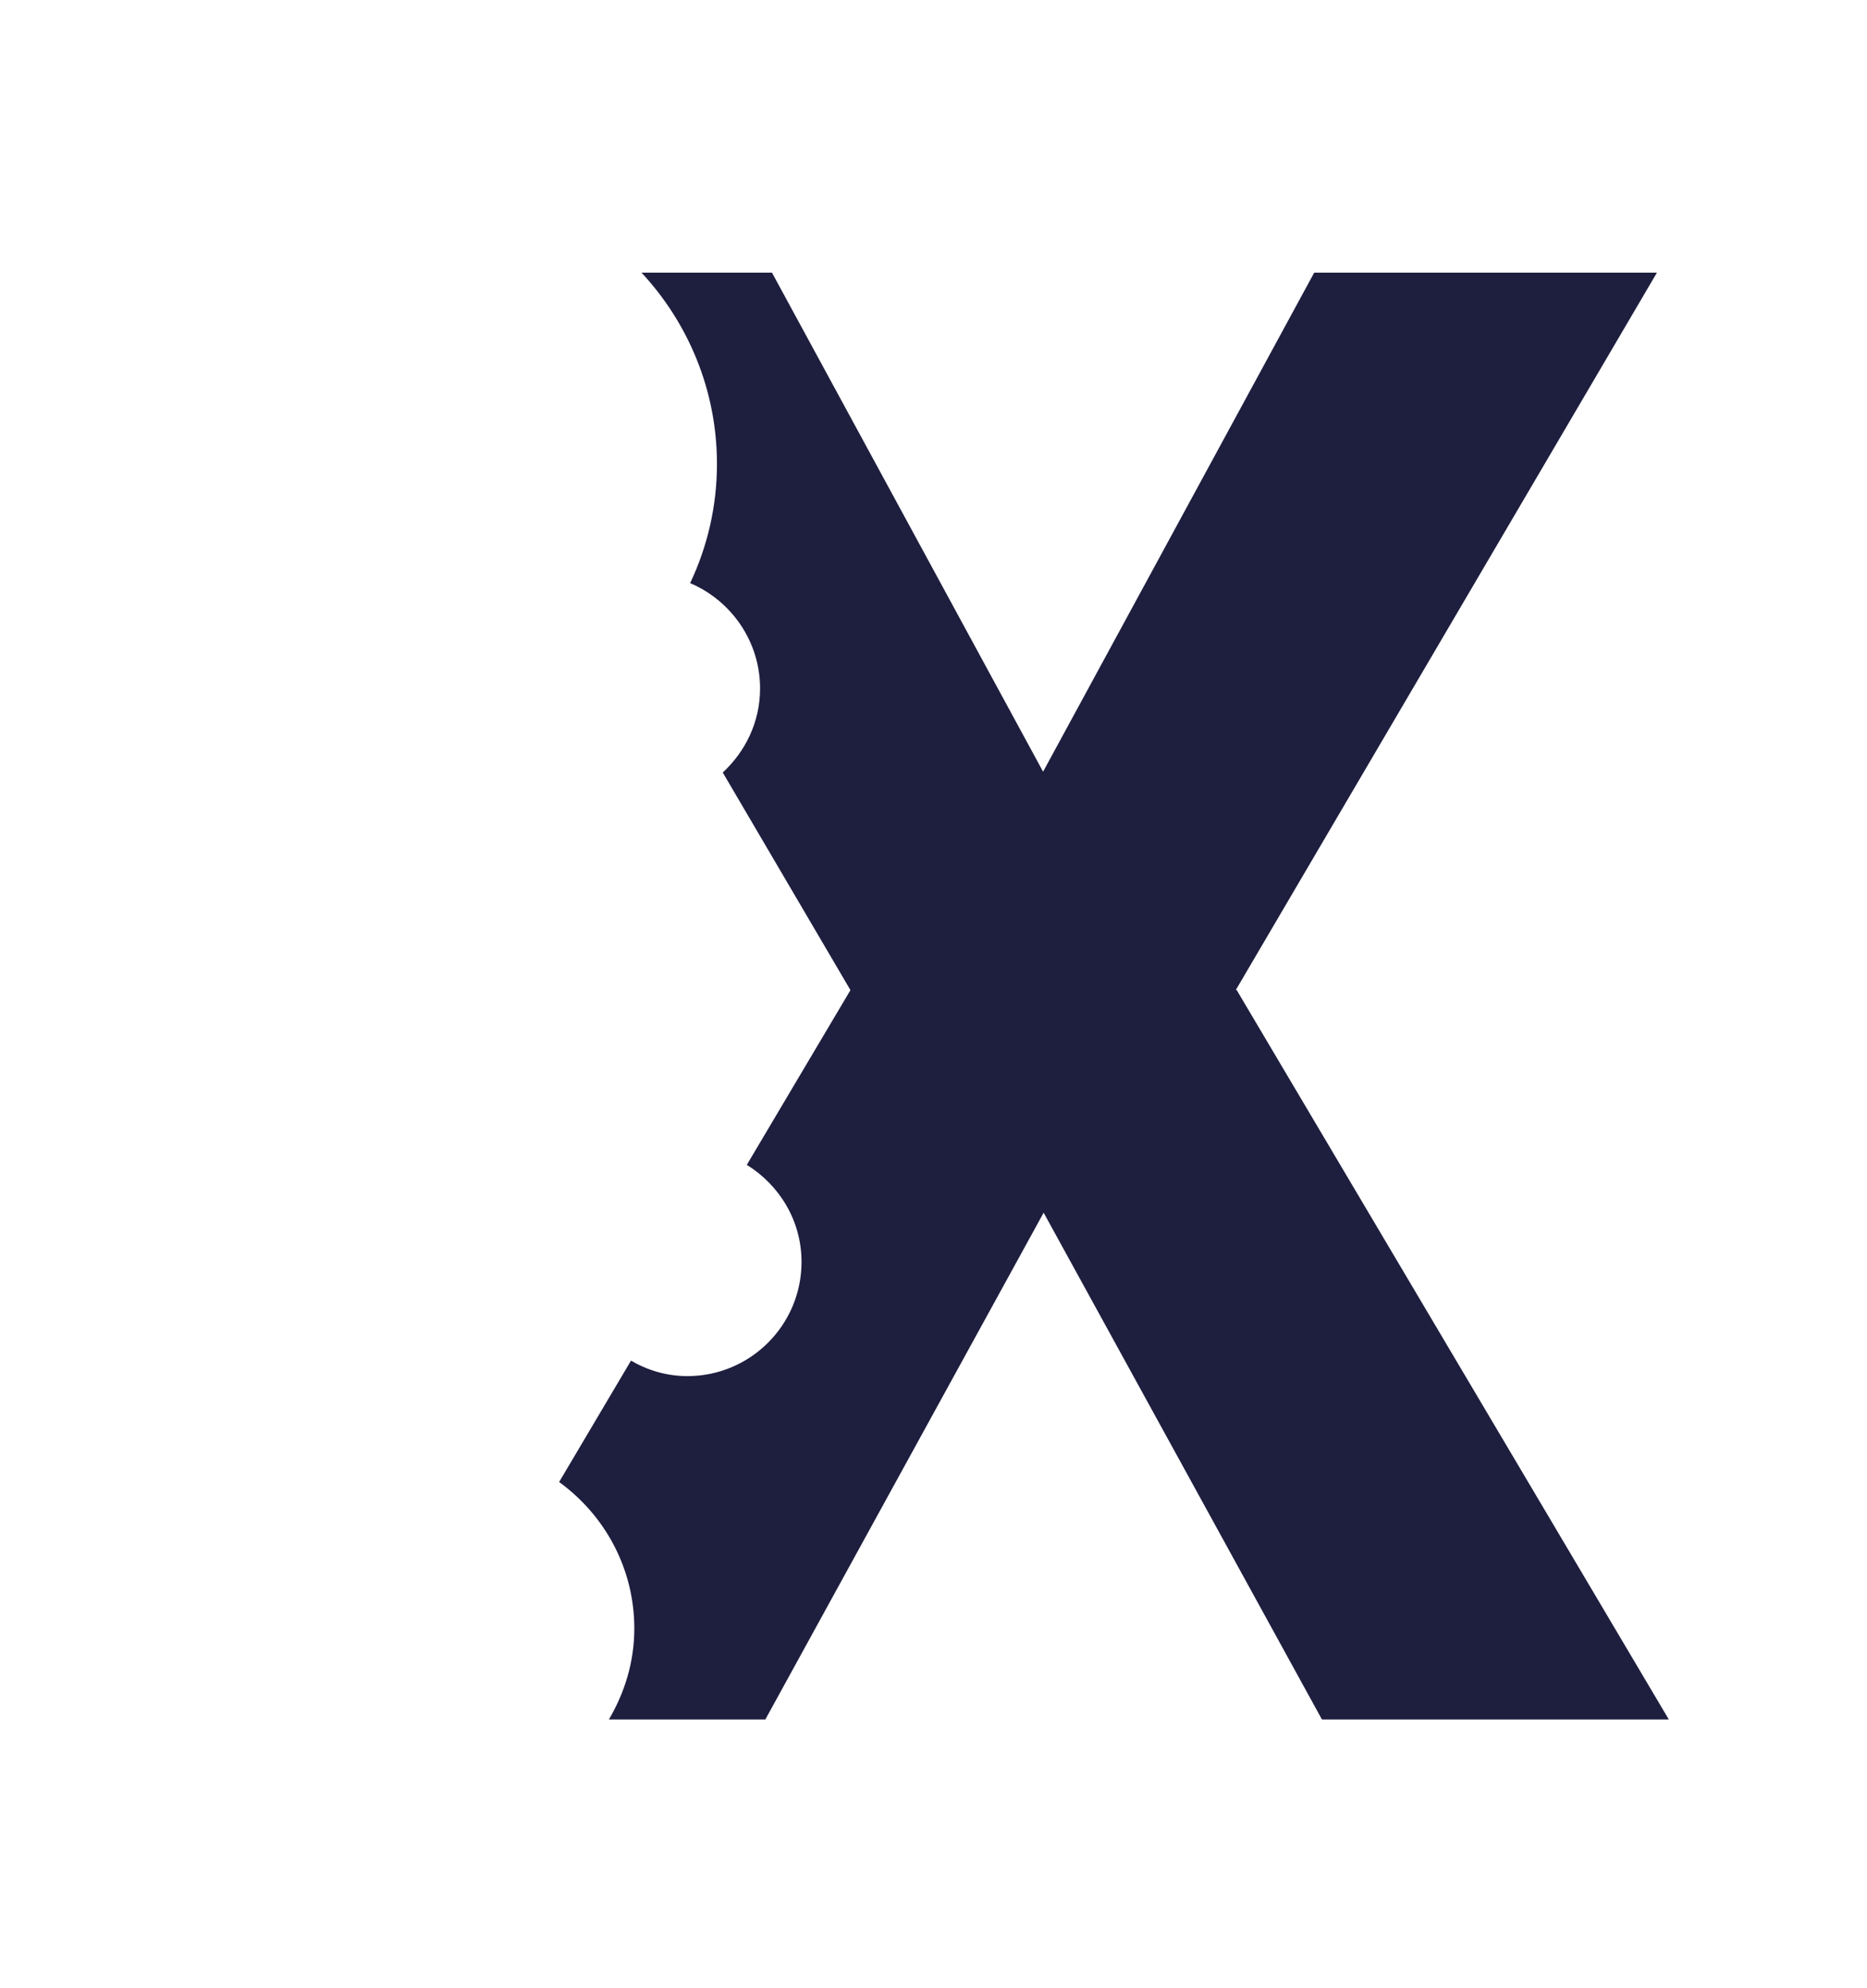 <svg xmlns="http://www.w3.org/2000/svg" data-name="Calque 1" viewBox="0 0 67.55 71.89"><circle cx="13.99" cy="59.93" r="6.56" style="fill:url(#Dégradé_sans_nom_18)"/><path d="M44.71 35.81 59.95 9.86h-12.4l-9.81 18.05-9.81-18.05h-4.72c1.69 1.82 2.73 4.25 2.73 6.92 0 1.54-.35 3-.97 4.31 1.48.63 2.53 2.1 2.53 3.81 0 1.21-.53 2.28-1.35 3.04l4.62 7.87-3.75 6.32c1.18.73 1.98 2.02 1.98 3.51 0 2.28-1.85 4.13-4.13 4.13-.75 0-1.44-.21-2.04-.56l-2.6 4.39c1.64 1.19 2.72 3.11 2.72 5.3 0 1.21-.35 2.32-.92 3.29h5.66l10.07-18.33 10.07 18.33h12.55L44.74 35.8Z" style="fill:#1e1e3f"/><circle cx="11.87" cy="39.39" r="2.07" style="fill:url(#Dégradé_sans_nom_18-2)"/><circle cx="20.73" cy="33.88" r="2.07" style="fill:url(#Dégradé_sans_nom_18-3)"/><circle cx="13.16" cy="17.37" r="10.19" style="fill:url(#Dégradé_sans_nom_18-4)"/><circle cx="23.36" cy="24.9" r="4.13" style="fill:url(#Dégradé_sans_nom_18-5)"/><circle cx="25.22" cy="45.89" r="4.13" style="fill:url(#Dégradé_sans_nom_18-6)"/></svg>